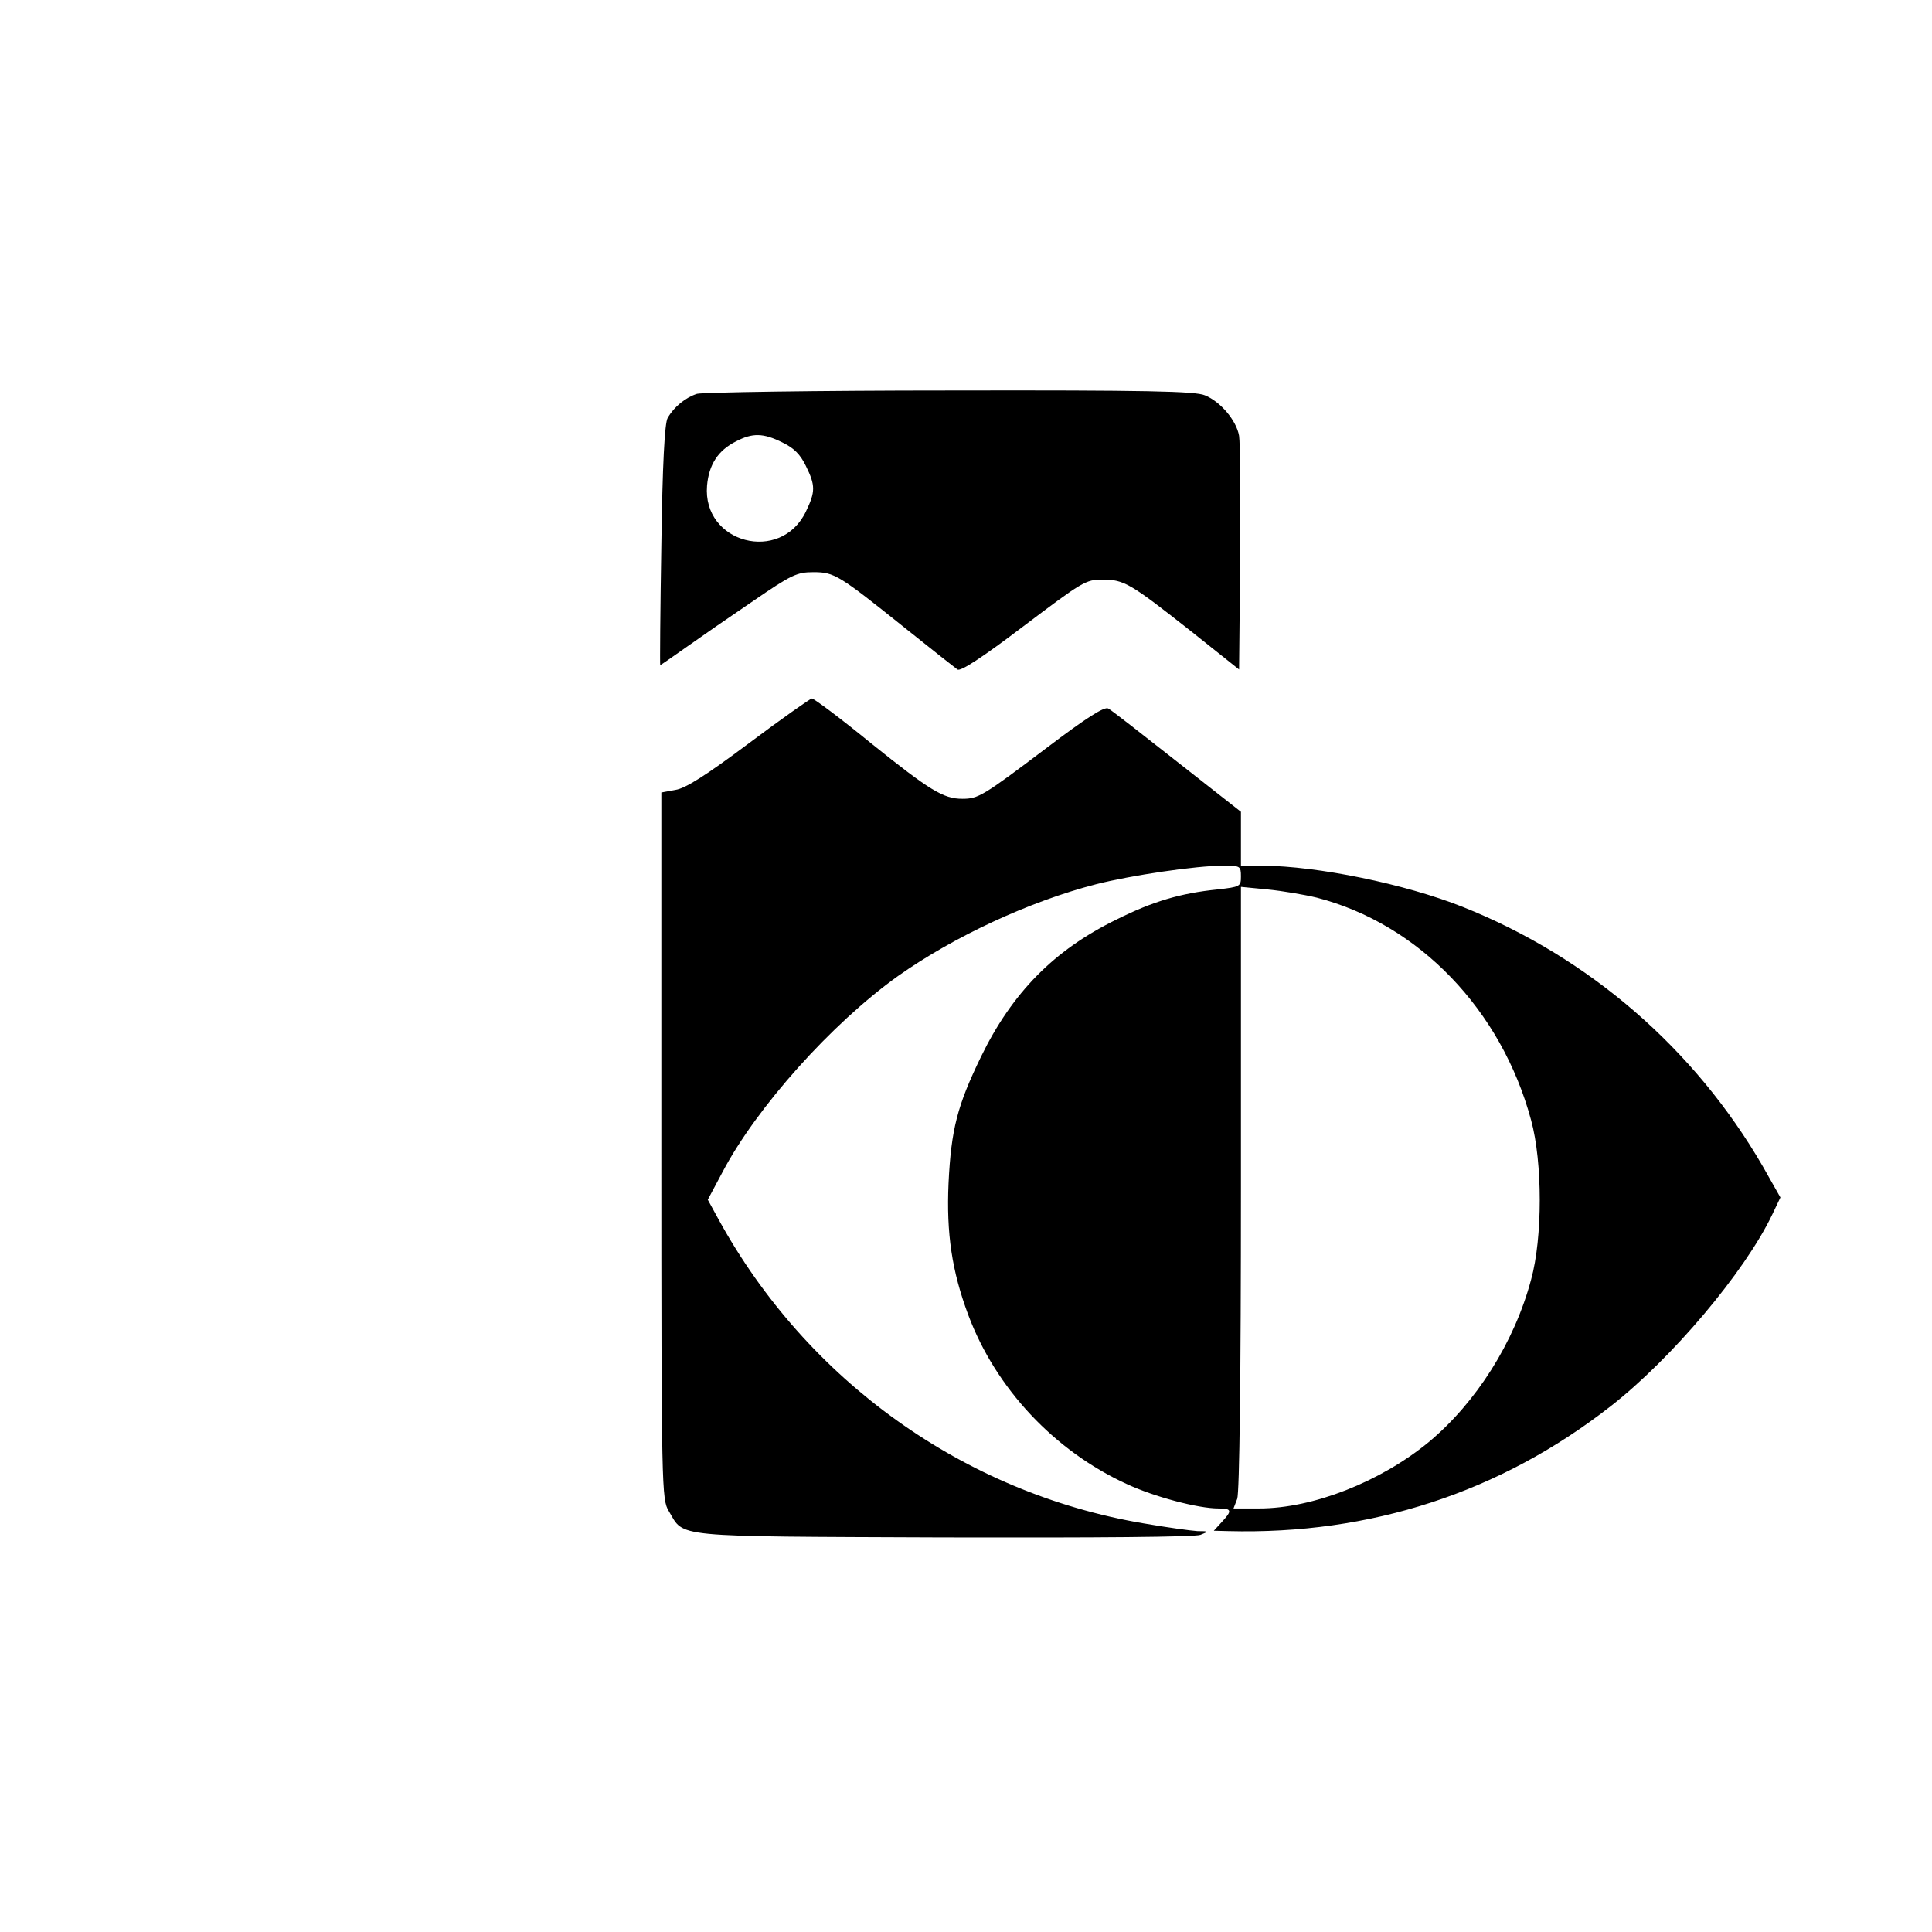 <?xml version="1.0" standalone="no"?>
<!DOCTYPE svg PUBLIC "-//W3C//DTD SVG 20010904//EN"
 "http://www.w3.org/TR/2001/REC-SVG-20010904/DTD/svg10.dtd">
<svg version="1.0" xmlns="http://www.w3.org/2000/svg"
 width="520pt" height="520pt" viewBox="0 0 520 520"
 preserveAspectRatio="xMidYMid meet">
<g transform="translate(0,520) scale(0.1,-0.1)"
fill="#000000" stroke="none">
<path d="M1876 4140 c-31 -10 -62 -35 -79 -65 -8 -13 -14 -125 -17 -343 -3
-177 -4 -322 -3 -322 2 0 33 22 70 48 38 27 119 83 181 125 102 70 117 77 161
77 57 0 68 -7 249 -152 70 -56 132 -105 139 -110 8 -6 65 31 177 116 159 120
168 126 213 126 59 0 75 -10 240 -140 l128 -102 3 299 c1 164 0 312 -3 330 -7
41 -50 92 -92 109 -26 11 -155 14 -685 13 -359 0 -666 -5 -682 -9z m230 -131
c31 -15 48 -32 63 -63 26 -53 26 -69 0 -123 -68 -141 -279 -85 -266 70 5 57
30 95 78 119 44 23 73 23 125 -3z"/>
<path d="M2015 3199 c-115 -86 -170 -121 -197 -125 l-38 -7 0 -951 c0 -925 1
-952 20 -983 43 -72 -1 -68 740 -71 411 -1 676 1 691 7 23 9 23 10 -8 10 -17
1 -83 10 -146 21 -483 82 -905 384 -1143 818 l-29 53 40 75 c91 173 293 399
472 527 150 106 354 201 533 247 94 24 269 50 343 50 45 0 47 -1 47 -29 0 -27
-2 -28 -63 -35 -99 -10 -174 -32 -272 -81 -168 -82 -281 -197 -365 -370 -63
-130 -80 -194 -87 -340 -6 -135 9 -236 53 -354 74 -198 232 -366 426 -455 75
-35 193 -66 247 -66 37 0 38 -6 9 -37 l-21 -23 39 -1 c383 -10 732 104 1029
336 164 128 361 361 435 516 l22 46 -47 83 c-184 318 -469 564 -808 699 -156
62 -391 110 -539 111 l-58 0 0 73 0 72 -172 135 c-94 74 -177 139 -185 143
-10 6 -58 -24 -166 -106 -172 -130 -184 -137 -227 -137 -51 0 -88 23 -245 149
-82 67 -154 121 -160 121 -5 -1 -82 -55 -170 -121z m1529 -415 c275 -71 497
-302 577 -599 31 -113 31 -317 0 -429 -45 -169 -148 -331 -275 -437 -130 -107
-312 -179 -457 -179 l-69 0 10 26 c6 16 10 333 10 836 l0 811 72 -7 c40 -4 99
-14 132 -22z"/>
</g>
</svg>

